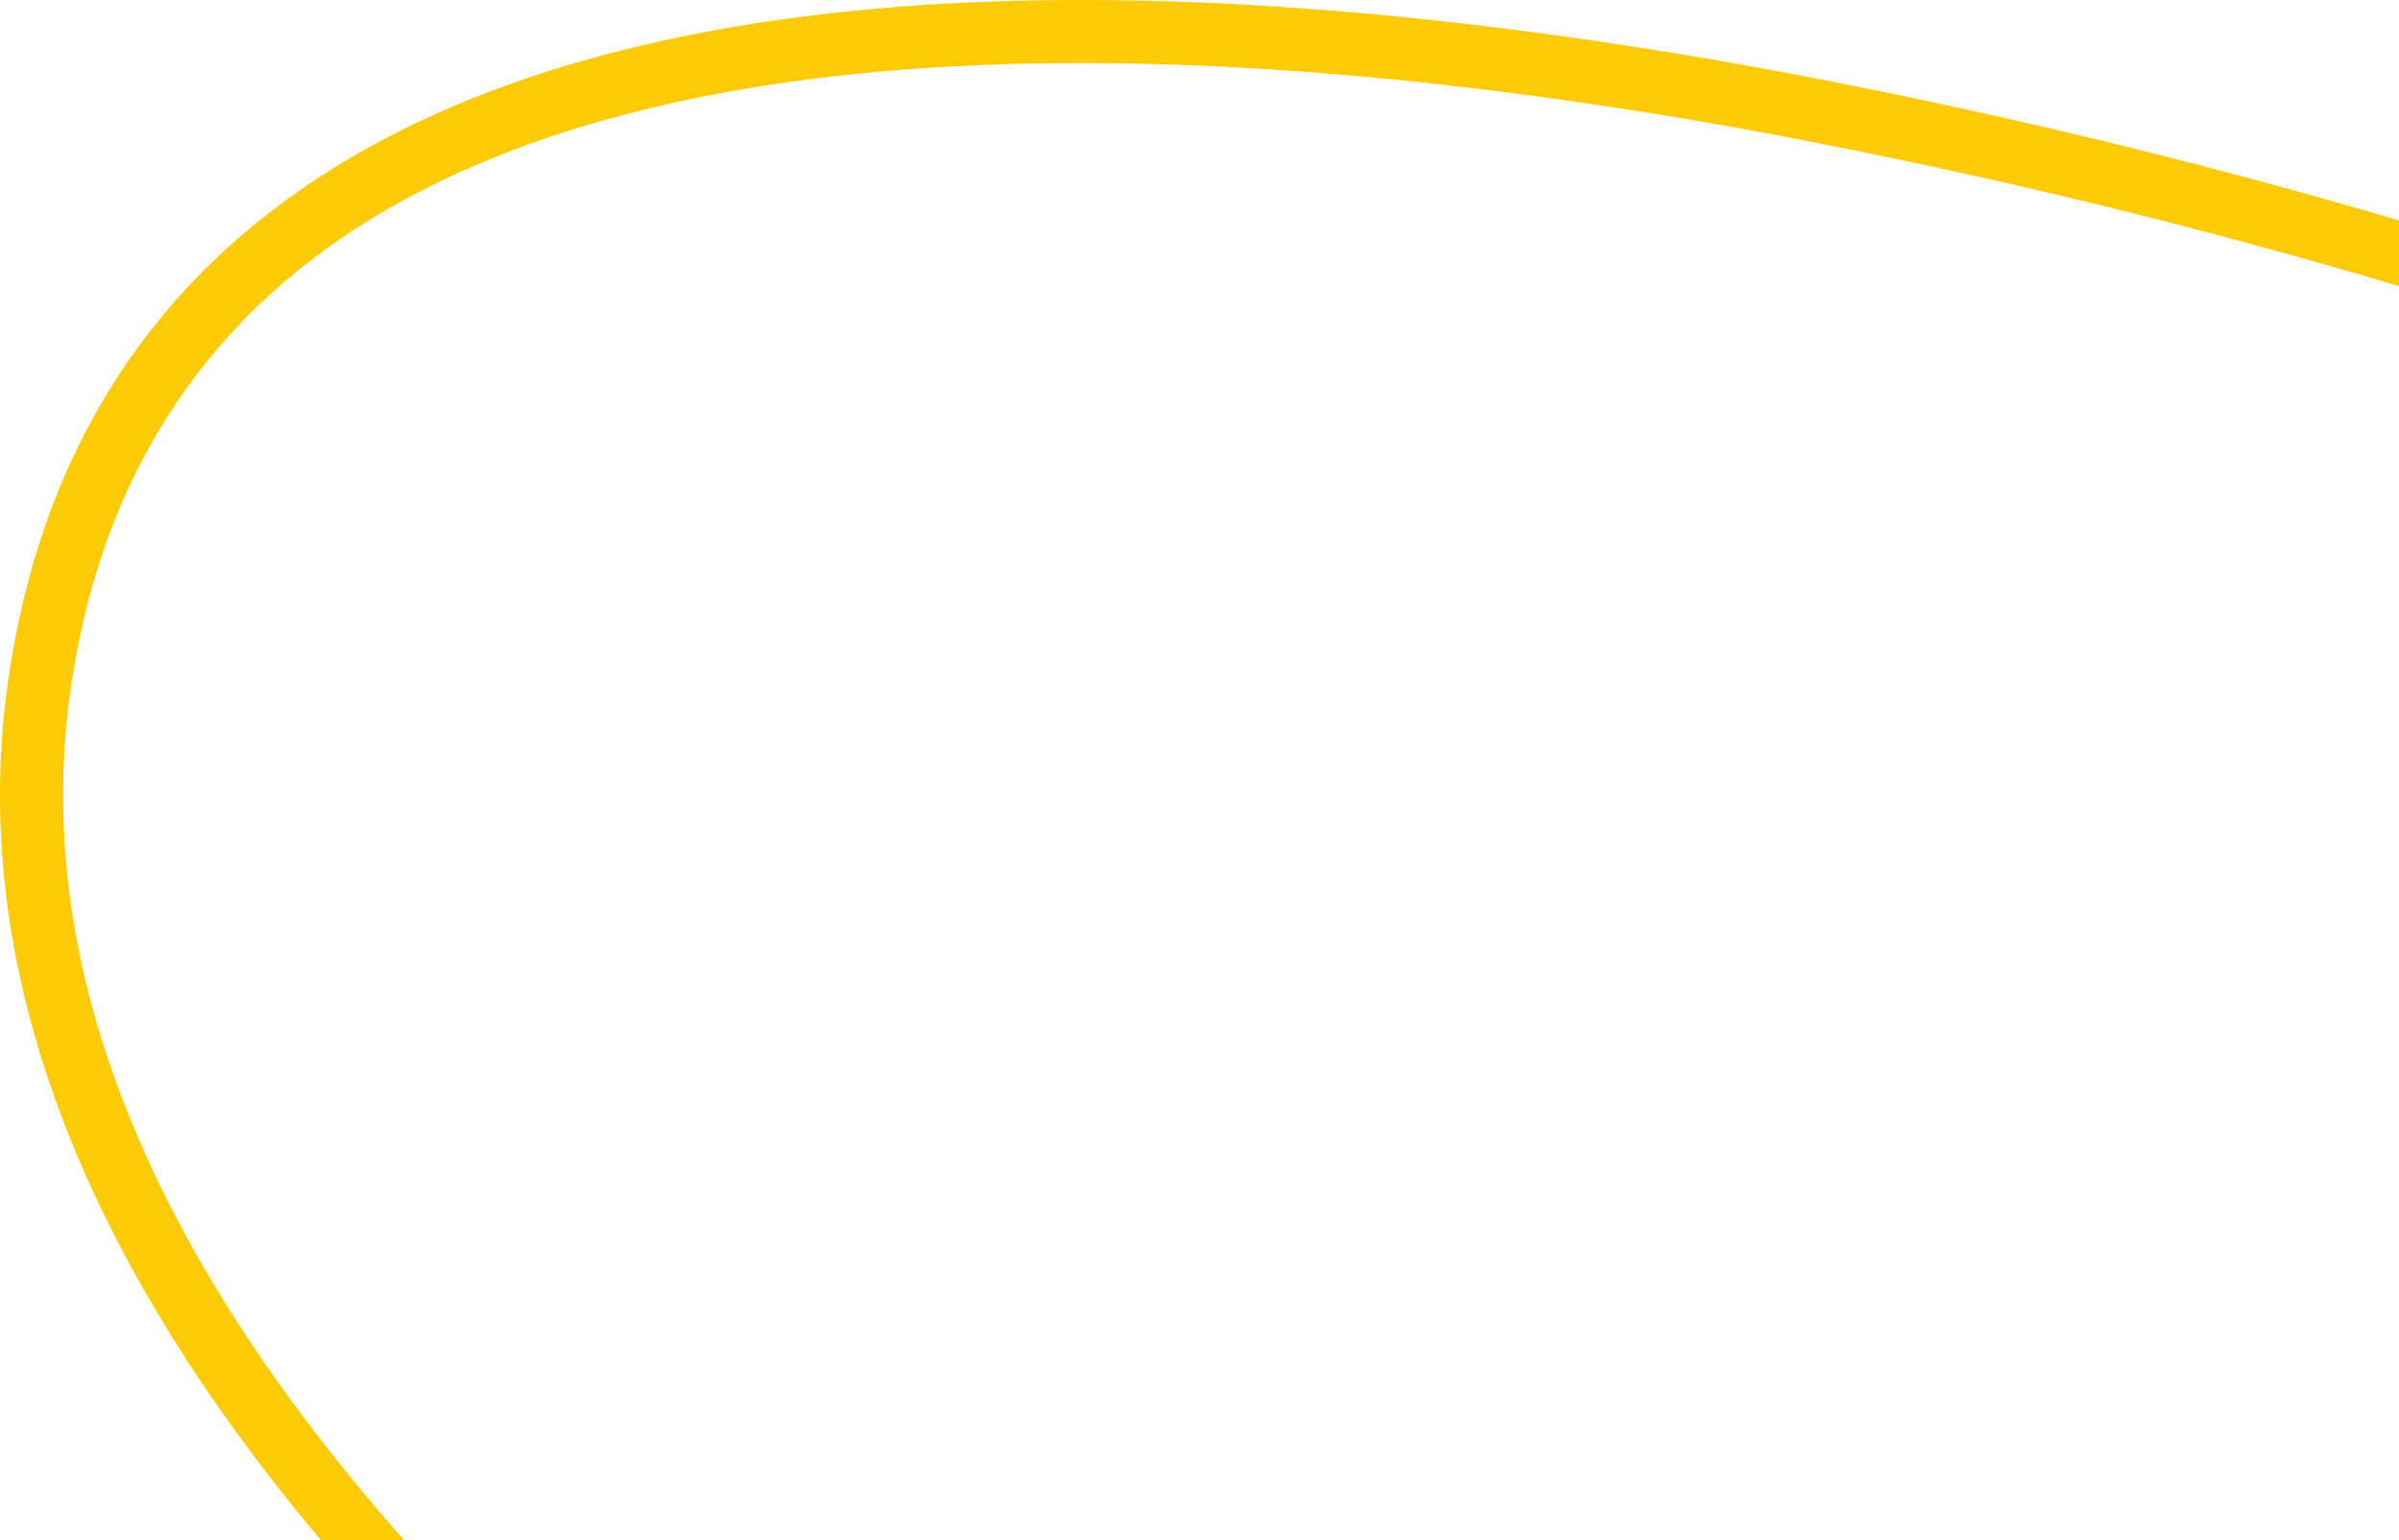 <?xml version="1.0" encoding="UTF-8"?>
<svg id="Calque_1" xmlns="http://www.w3.org/2000/svg" viewBox="0 0 532.7 342.01">
    <path id="block-me-deplacer-yellow-line"
          d="m71.25,342.01C16.77,277.27-6.65,213.57,1.62,152.53c6.97-51.37,31.77-90.4,73.72-116C111.49,14.46,160.76,2.27,221.77.29c48.32-1.57,104.17,3.22,166.01,14.24,48.89,8.88,97.26,20.36,144.92,34.41v14.6c-48.51-14.45-97.77-26.22-147.57-35.26-60.85-10.83-115.7-15.53-163.01-13.99-58.52,1.9-105.45,13.41-139.49,34.19-38.17,23.3-60.76,58.94-67.13,105.93-8.11,59.74,16.88,122.85,74.24,187.6h-18.5Z"
          style="fill:#fccb05;"/>
</svg>